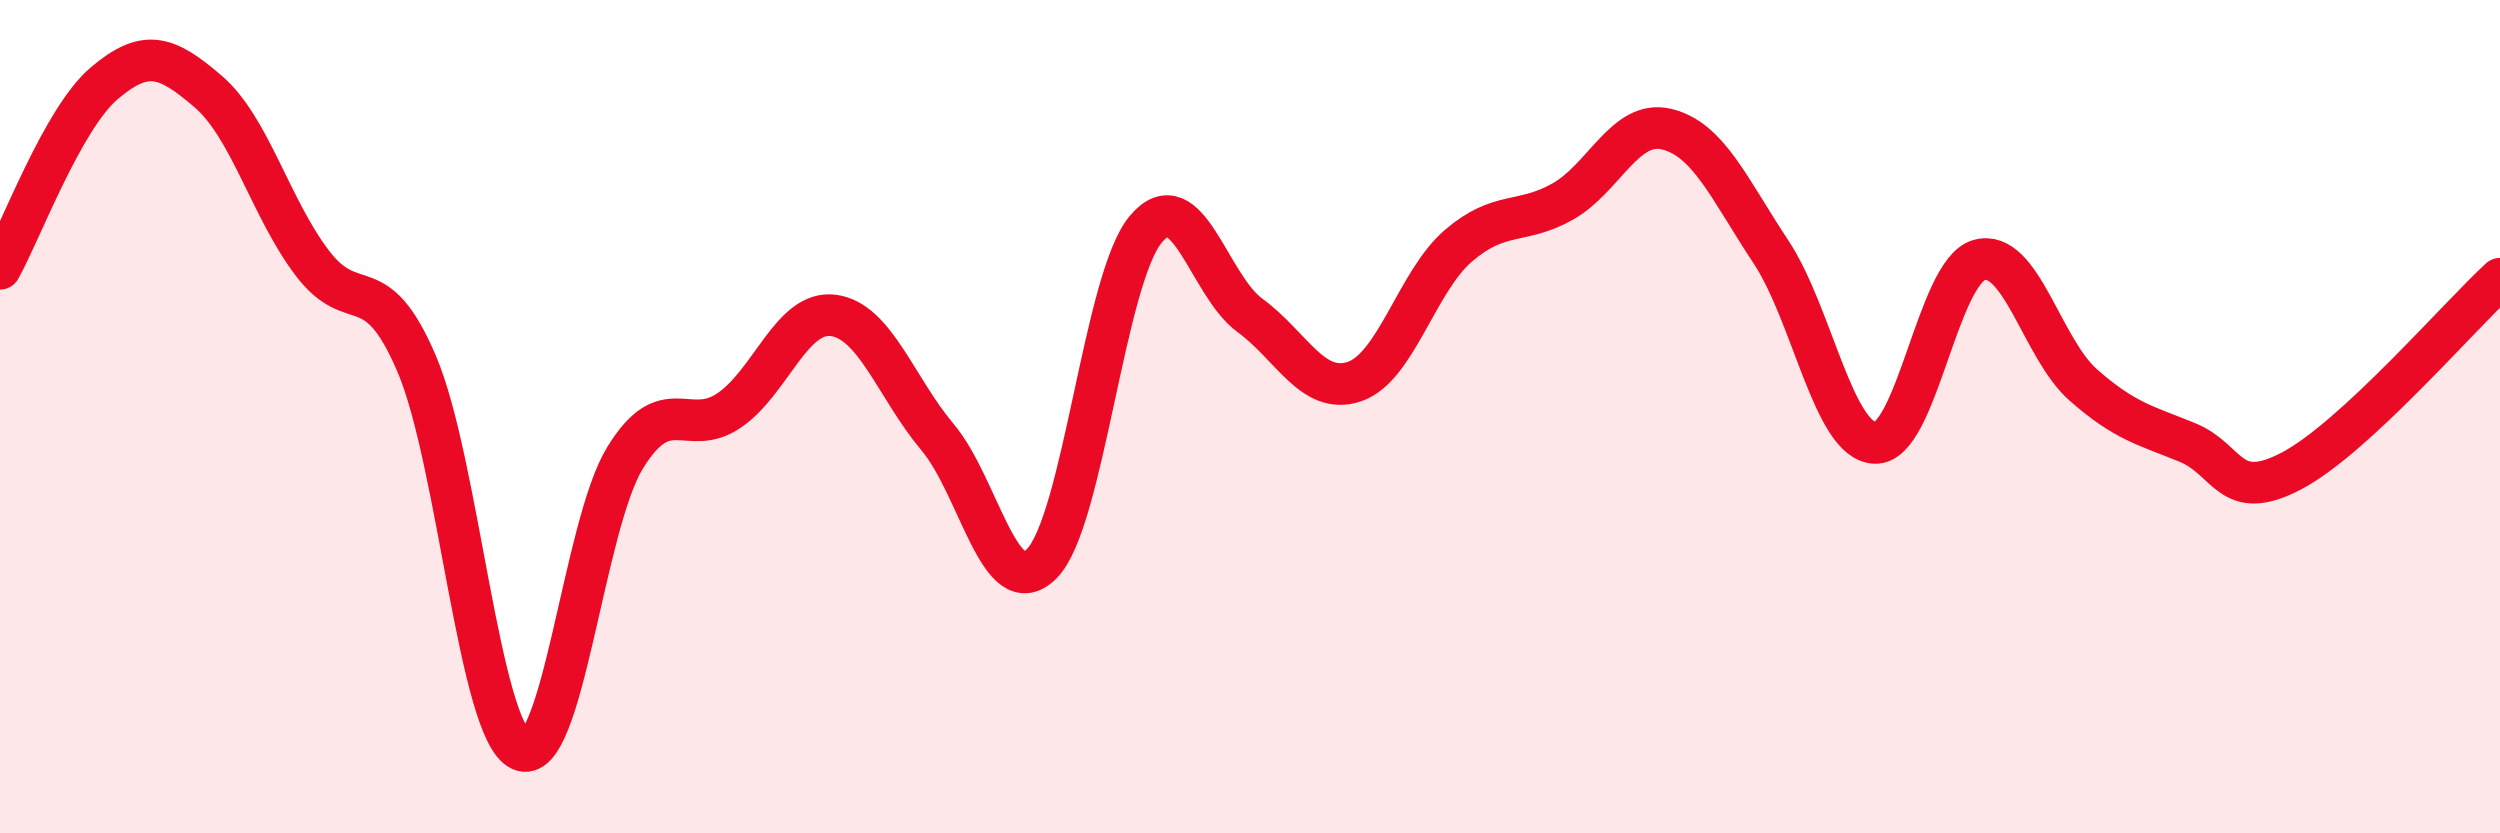 
    <svg width="60" height="20" viewBox="0 0 60 20" xmlns="http://www.w3.org/2000/svg">
      <path
        d="M 0,6.45 C 0.5,5.56 1.5,2.85 2.5,2 C 3.5,1.15 4,1.34 5,2.2 C 6,3.06 6.5,5.01 7.5,6.32 C 8.5,7.63 9,6.39 10,8.73 C 11,11.07 11.5,17.55 12.5,18 C 13.5,18.45 14,12.62 15,10.99 C 16,9.36 16.5,10.53 17.5,9.85 C 18.5,9.17 19,7.44 20,7.57 C 21,7.7 21.5,9.3 22.5,10.49 C 23.5,11.68 24,14.53 25,13.53 C 26,12.53 26.5,6.69 27.5,5.5 C 28.5,4.31 29,6.84 30,7.57 C 31,8.3 31.5,9.49 32.5,9.16 C 33.5,8.83 34,6.76 35,5.9 C 36,5.04 36.5,5.4 37.5,4.84 C 38.5,4.28 39,2.86 40,3.1 C 41,3.34 41.5,4.53 42.5,6.04 C 43.5,7.55 44,10.59 45,10.63 C 46,10.67 46.5,6.52 47.5,6.24 C 48.5,5.96 49,8.36 50,9.24 C 51,10.12 51.5,10.21 52.5,10.62 C 53.5,11.03 53.5,12.09 55,11.3 C 56.5,10.51 59,7.61 60,6.69L60 20L0 20Z"
        fill="#EB0A25"
        opacity="0.1"
        stroke-linecap="round"
        stroke-linejoin="round"
      />
      <path
        d="M 0,6.45 C 0.5,5.56 1.5,2.85 2.5,2 C 3.5,1.15 4,1.34 5,2.2 C 6,3.06 6.5,5.01 7.5,6.32 C 8.5,7.63 9,6.39 10,8.73 C 11,11.07 11.5,17.55 12.5,18 C 13.5,18.45 14,12.62 15,10.99 C 16,9.36 16.5,10.53 17.5,9.85 C 18.5,9.17 19,7.44 20,7.57 C 21,7.7 21.5,9.3 22.5,10.49 C 23.5,11.68 24,14.53 25,13.53 C 26,12.53 26.5,6.69 27.5,5.5 C 28.5,4.31 29,6.84 30,7.57 C 31,8.3 31.5,9.49 32.5,9.16 C 33.5,8.83 34,6.76 35,5.9 C 36,5.04 36.5,5.4 37.5,4.84 C 38.5,4.28 39,2.86 40,3.1 C 41,3.34 41.5,4.53 42.5,6.04 C 43.5,7.55 44,10.59 45,10.63 C 46,10.67 46.5,6.52 47.5,6.24 C 48.5,5.96 49,8.36 50,9.24 C 51,10.12 51.5,10.21 52.5,10.62 C 53.5,11.03 53.5,12.09 55,11.3 C 56.5,10.51 59,7.61 60,6.69"
        stroke="#EB0A25"
        stroke-width="1"
        fill="none"
        stroke-linecap="round"
        stroke-linejoin="round"
      />
    </svg>
  